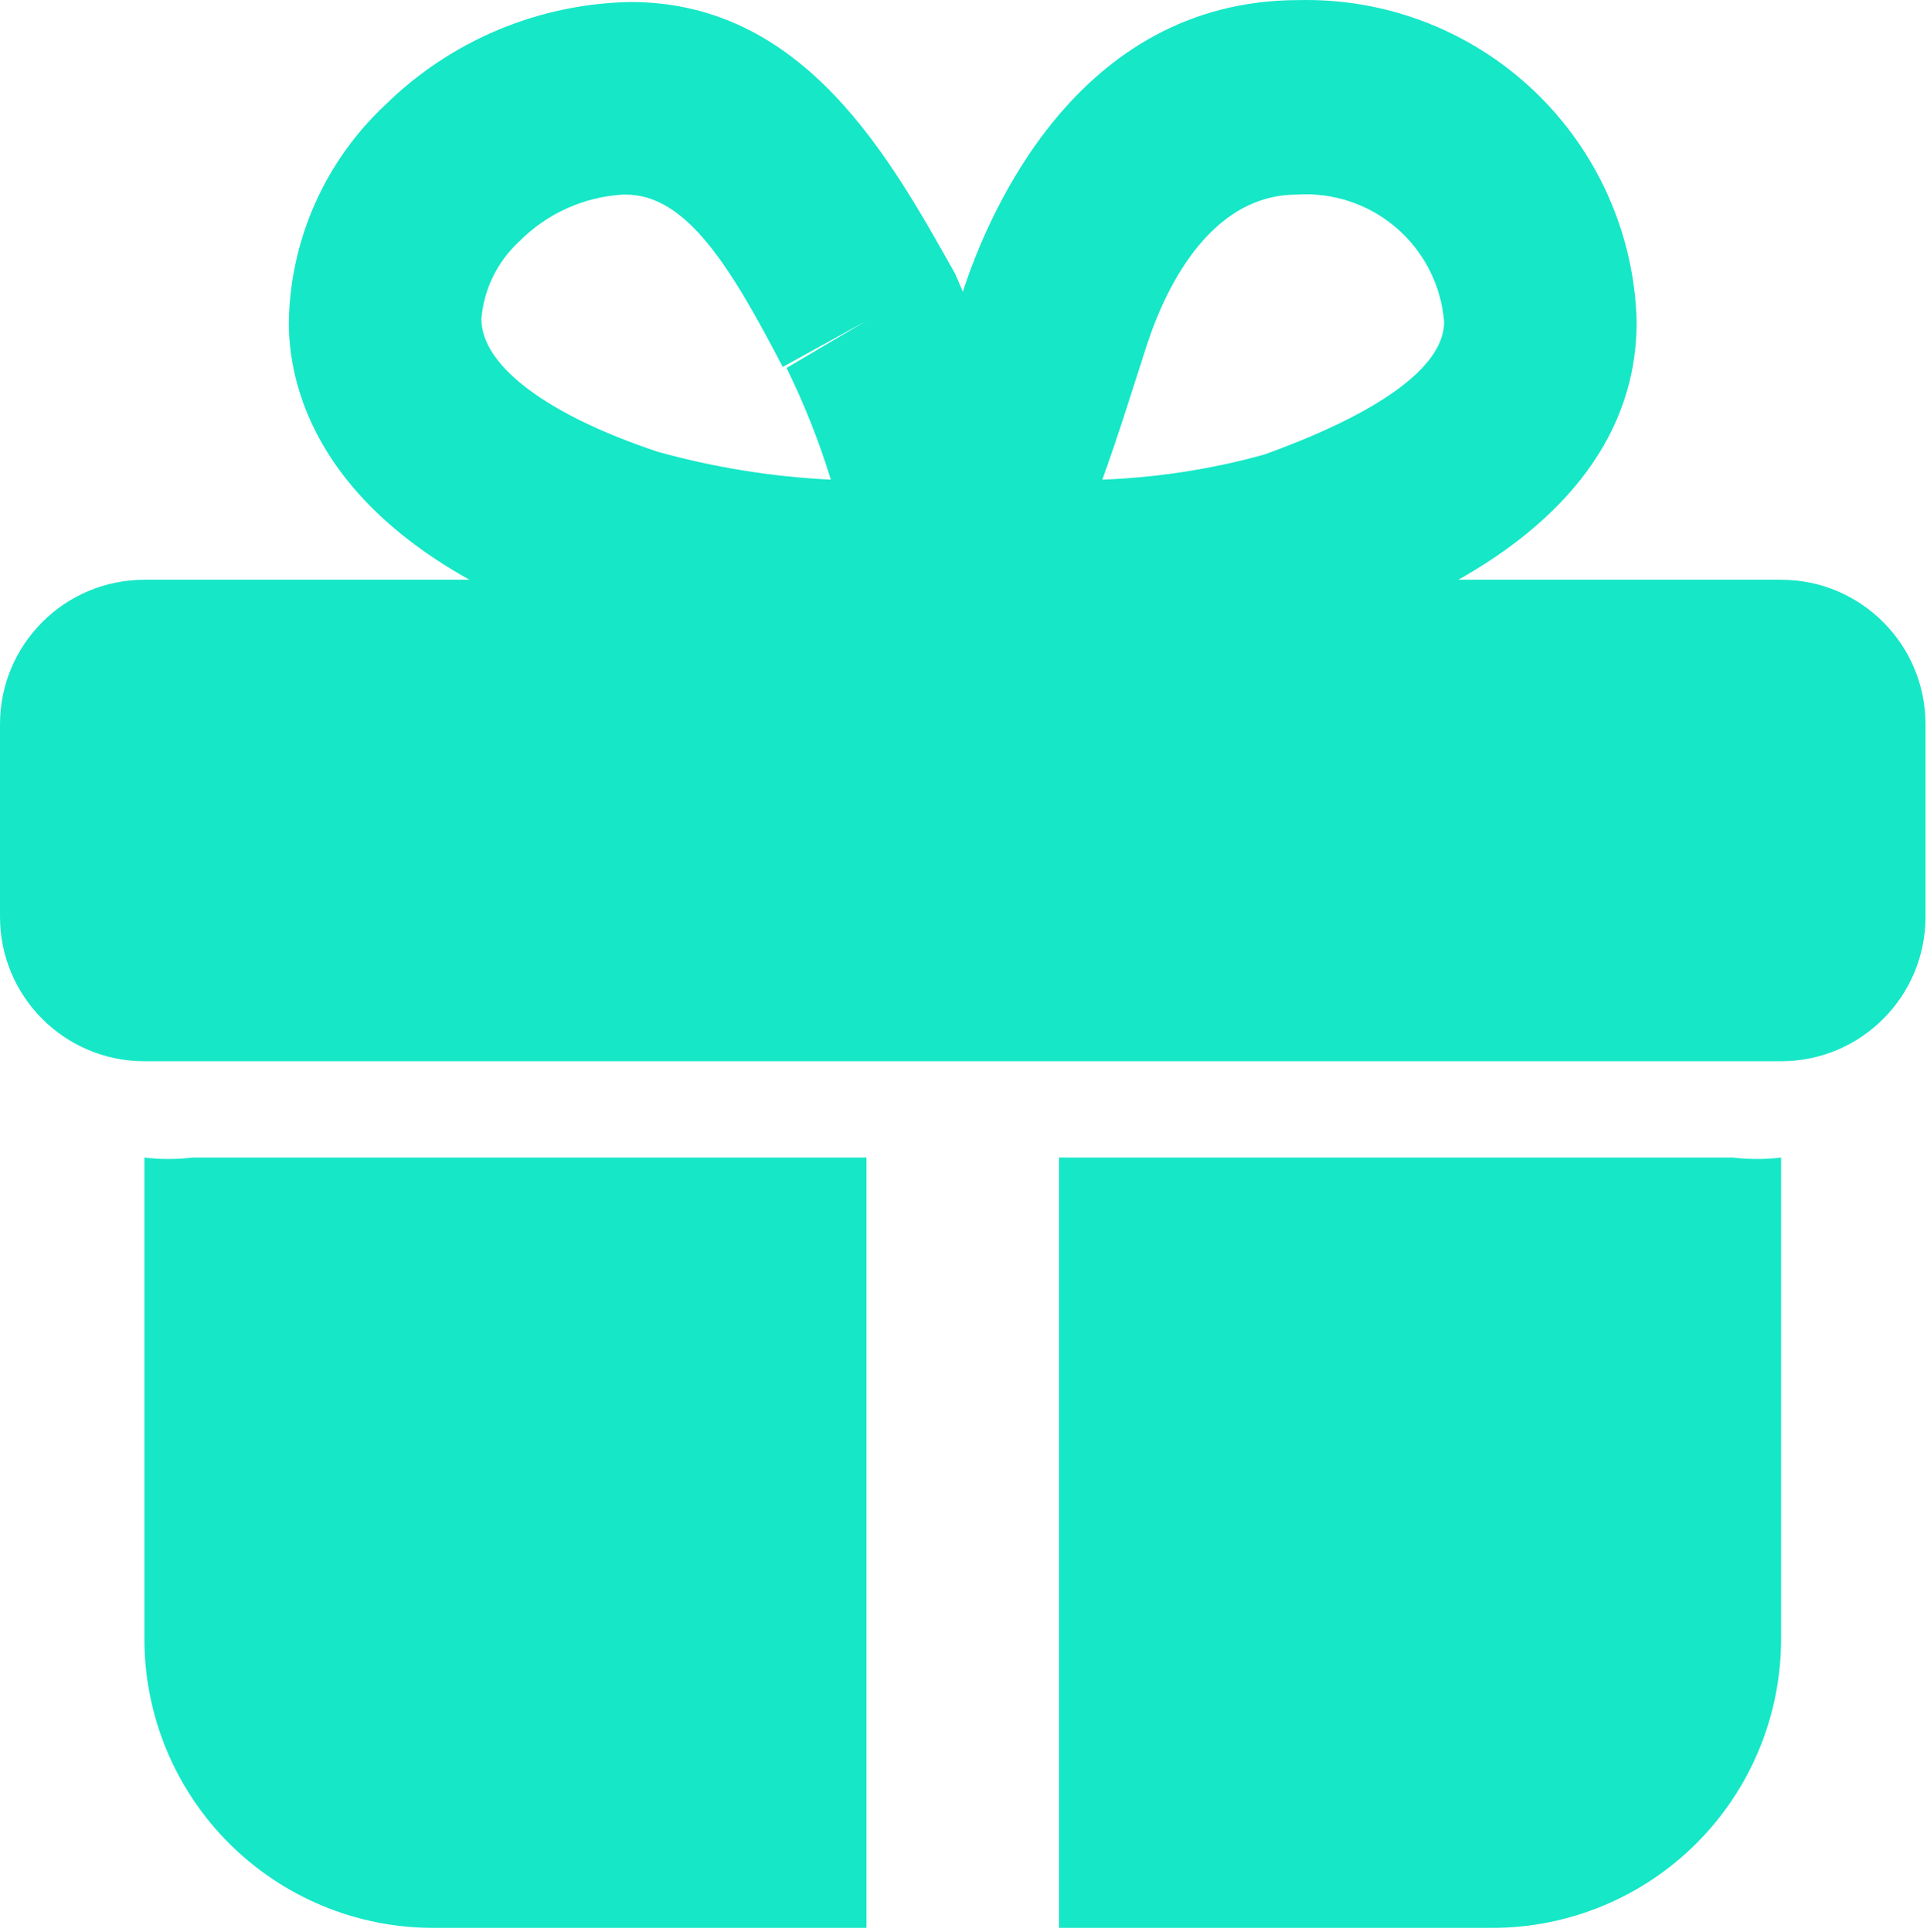 <svg width="427" height="428" viewBox="0 0 427 428" fill="none" xmlns="http://www.w3.org/2000/svg">
<path d="M42.667 256.447H192V427.114H96C79.026 427.114 62.748 420.371 50.745 408.369C38.743 396.366 32 380.088 32 363.114V256.447C35.542 256.878 39.124 256.878 42.667 256.447Z" fill="#16E7C7"/>
<path d="M394.667 256.447V363.114C394.667 380.088 387.924 396.366 375.922 408.369C363.919 420.371 347.641 427.114 330.667 427.114H234.667V256.447H384C387.543 256.878 391.124 256.878 394.667 256.447Z" fill="#16E7C7"/>
<path d="M394.667 128.447H32C14.327 128.447 0 142.774 0 160.447V203.114C0 220.787 14.327 235.114 32 235.114H394.667C412.34 235.114 426.667 220.787 426.667 203.114V160.447C426.667 142.774 412.34 128.447 394.667 128.447Z" fill="#16E7C7"/>
<path d="M218.667 149.781H213.333C209.884 149.715 206.502 148.814 203.478 147.155C200.453 145.496 197.876 143.128 195.968 140.255C194.059 137.381 192.875 134.088 192.519 130.656C192.162 127.225 192.643 123.759 193.92 120.554C201.387 101.781 208 82.794 213.547 64.02C218.667 48.66 238.08 0.021 287.787 0.021C307.159 -0.438 325.922 6.806 339.96 20.164C353.998 33.522 362.164 51.903 362.667 71.274C362.667 116.074 311.68 135.274 294.827 140.607C270.015 147.319 244.363 150.409 218.667 149.781ZM287.36 43.114C266.027 43.114 256.64 68.714 254.08 76.607C251.52 84.501 247.893 96.234 244.267 106.261C256.388 105.808 268.416 103.947 280.107 100.714C290.133 97.087 320 85.781 320 71.274C319.345 63.235 315.556 55.776 309.449 50.507C303.342 45.239 295.408 42.583 287.36 43.114Z" fill="#16E7C7"/>
<path d="M207.573 149.781C182.238 150.219 156.965 147.132 132.48 140.607C73.6 121.407 64 88.981 64 71.487C64.134 62.43 66.093 53.492 69.758 45.209C73.423 36.925 78.721 29.465 85.333 23.274C99.872 8.976 119.345 0.805 139.733 0.447C178.56 0.447 197.547 35.647 211.627 60.607C220.356 80.635 227.49 101.322 232.96 122.474C233.883 125.606 234.074 128.908 233.519 132.126C232.964 135.344 231.678 138.391 229.76 141.034C227.861 143.638 225.396 145.778 222.551 147.293C219.706 148.808 216.554 149.658 213.333 149.781H207.573ZM138.027 43.114C129.317 43.623 121.106 47.348 114.987 53.567C110.18 58.018 107.212 64.106 106.667 70.634C106.667 81.087 121.387 91.967 145.707 100.074C158.235 103.564 171.116 105.639 184.107 106.261C181.492 97.766 178.21 89.492 174.293 81.514L192 71.061L173.44 81.301C161.92 59.114 152.107 43.114 138.667 43.114H138.027Z" fill="#16E7C7"/>
</svg>
